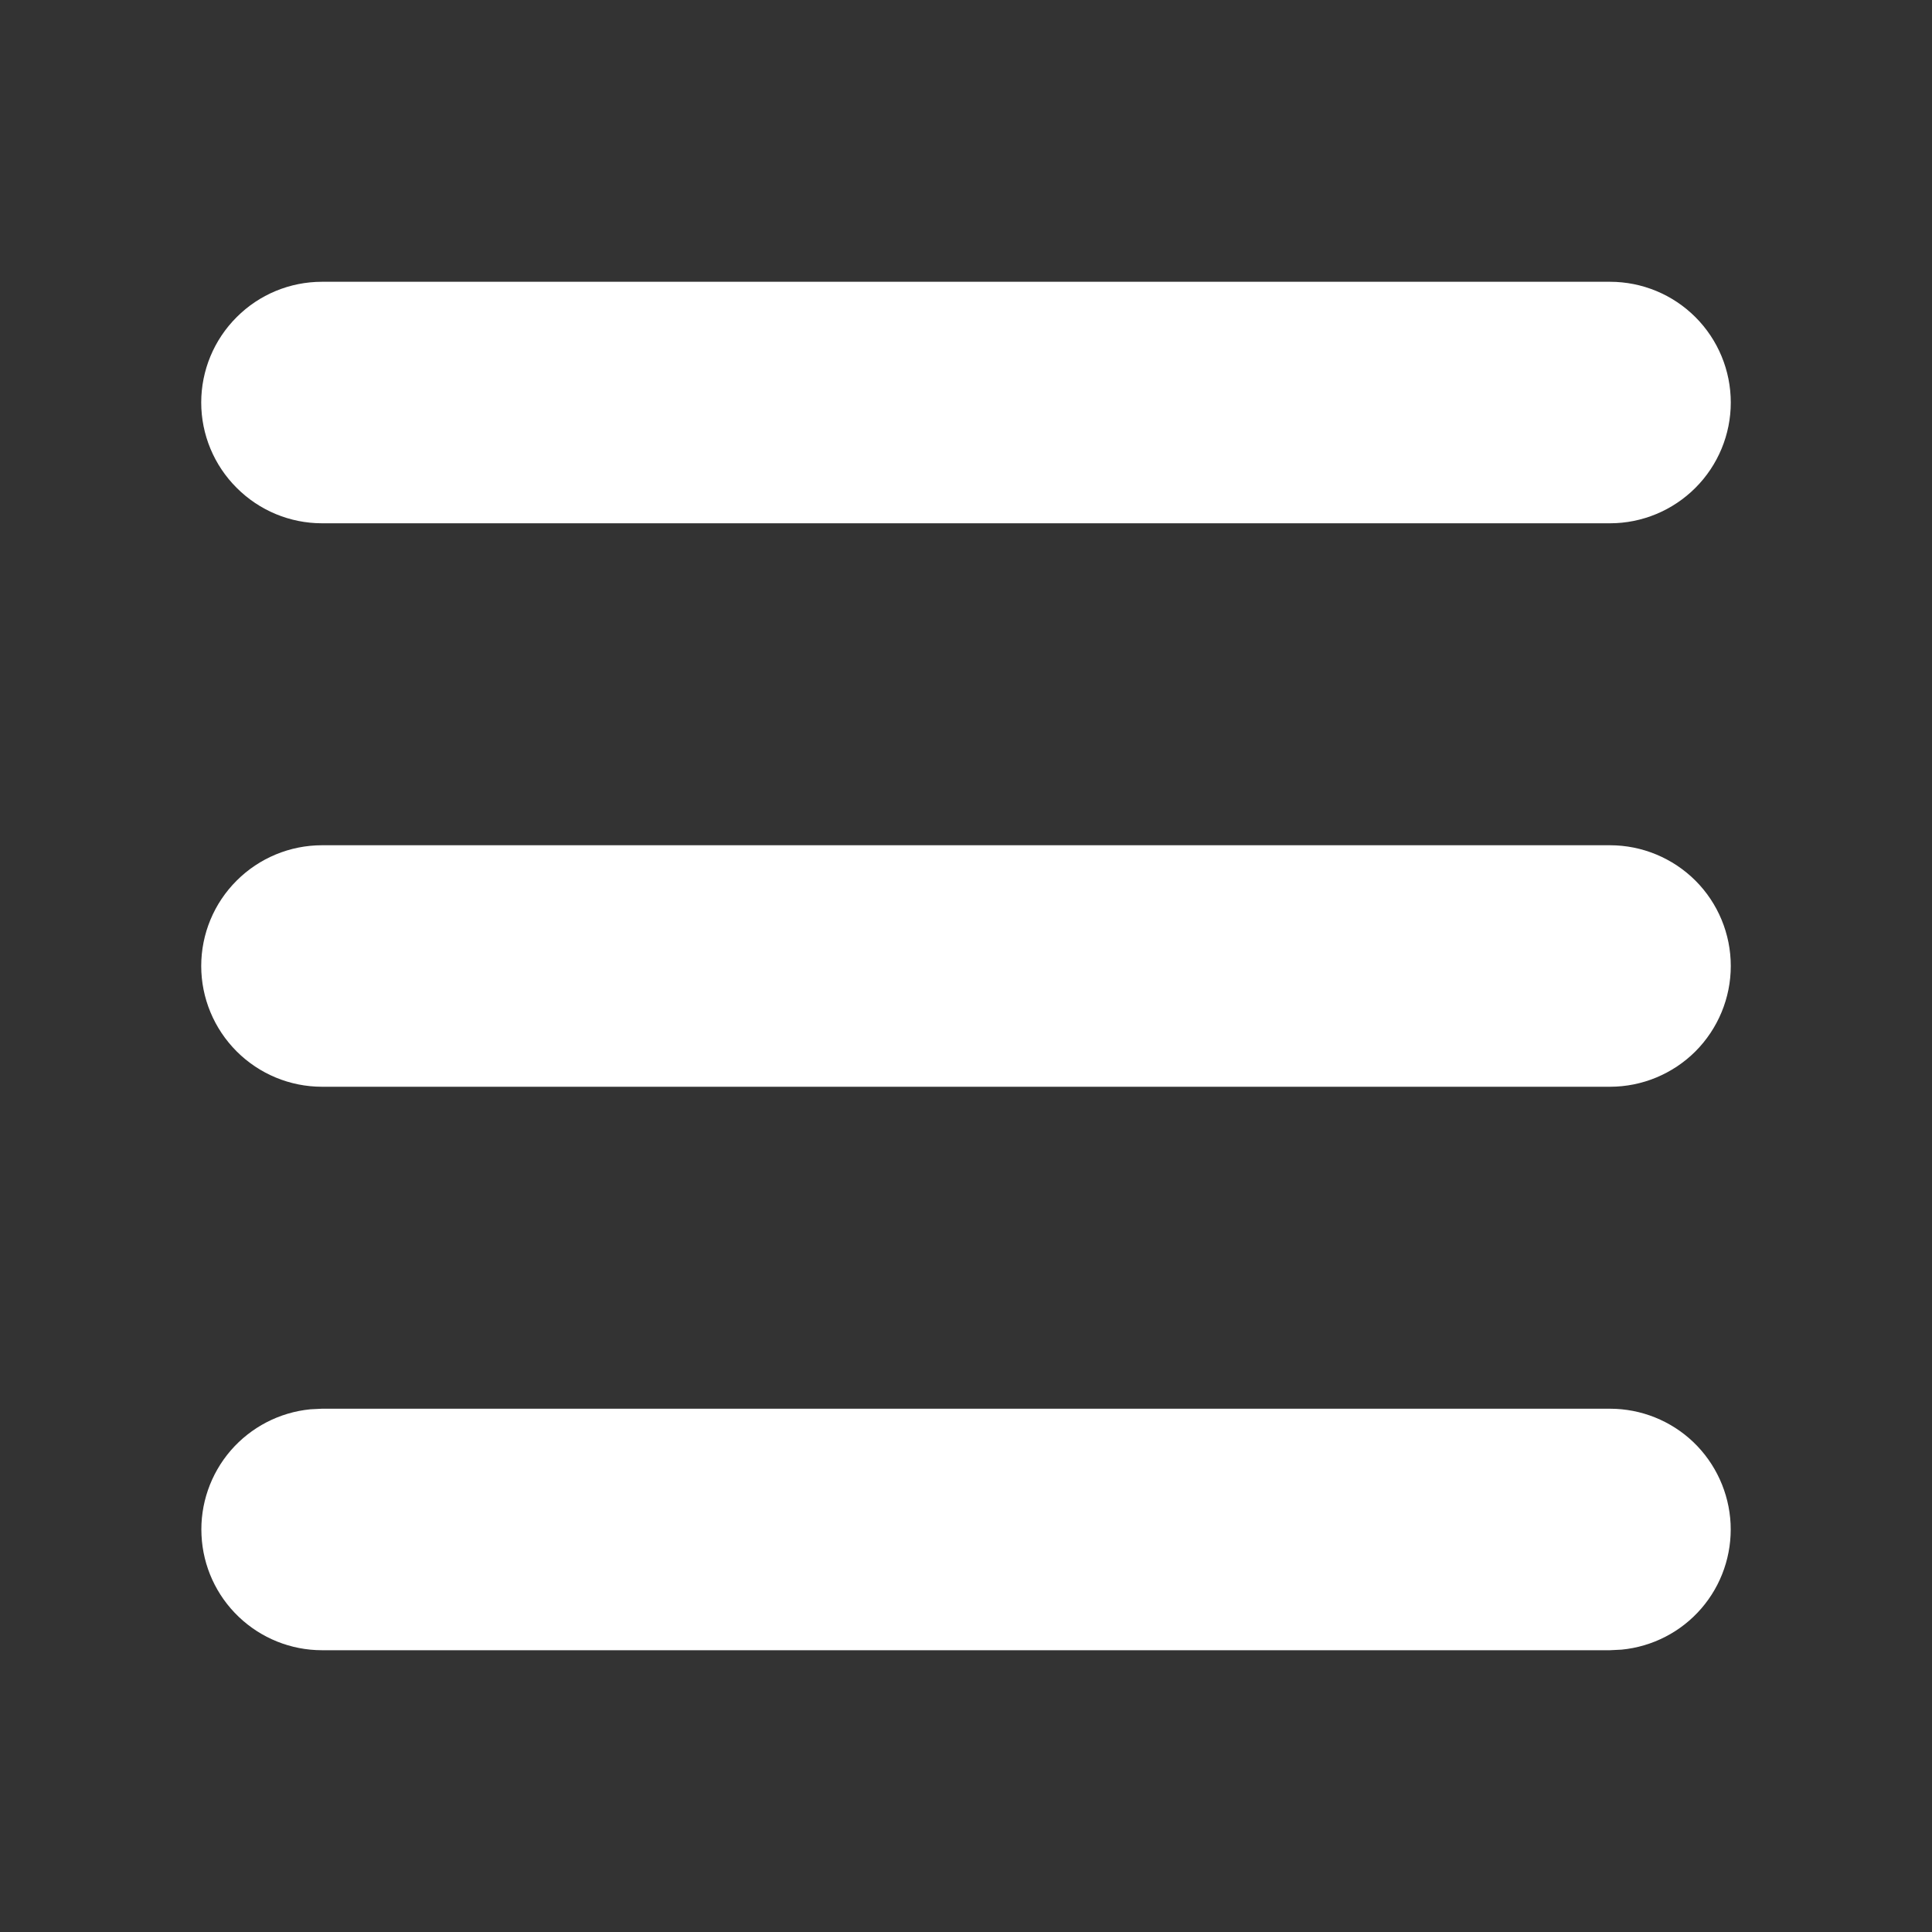 <?xml version="1.0" encoding="UTF-8"?> <svg xmlns="http://www.w3.org/2000/svg" width="20" height="20" viewBox="0 0 20 20" fill="none"><rect x="0" y="0" width="20" height="20" fill="#333333" stroke="none"/><g clip-path="url(#clip0_243_576)"><path d="M16.667 14.583C16.988 14.583 17.297 14.707 17.529 14.928C17.761 15.15 17.899 15.453 17.915 15.773C17.93 16.094 17.822 16.408 17.612 16.651C17.402 16.894 17.106 17.046 16.787 17.077L16.667 17.083H3.333C3.012 17.083 2.704 16.959 2.472 16.738C2.239 16.516 2.101 16.214 2.086 15.893C2.07 15.573 2.179 15.258 2.389 15.015C2.599 14.773 2.894 14.62 3.213 14.589L3.333 14.583H16.667ZM16.667 8.75C16.998 8.75 17.316 8.882 17.551 9.116C17.785 9.35 17.917 9.668 17.917 10C17.917 10.331 17.785 10.649 17.551 10.884C17.316 11.118 16.998 11.25 16.667 11.25H3.333C3.002 11.25 2.684 11.118 2.45 10.884C2.215 10.649 2.083 10.331 2.083 10C2.083 9.668 2.215 9.35 2.45 9.116C2.684 8.882 3.002 8.75 3.333 8.75H16.667ZM16.667 2.917C16.998 2.917 17.316 3.048 17.551 3.283C17.785 3.517 17.917 3.835 17.917 4.167C17.917 4.498 17.785 4.816 17.551 5.05C17.316 5.285 16.998 5.417 16.667 5.417H3.333C3.002 5.417 2.684 5.285 2.45 5.05C2.215 4.816 2.083 4.498 2.083 4.167C2.083 3.835 2.215 3.517 2.45 3.283C2.684 3.048 3.002 2.917 3.333 2.917H16.667Z" fill="white"></path></g><defs><clipPath id="clip0_243_576"><rect width="20" height="20" fill="white"></rect></clipPath></defs></svg> 